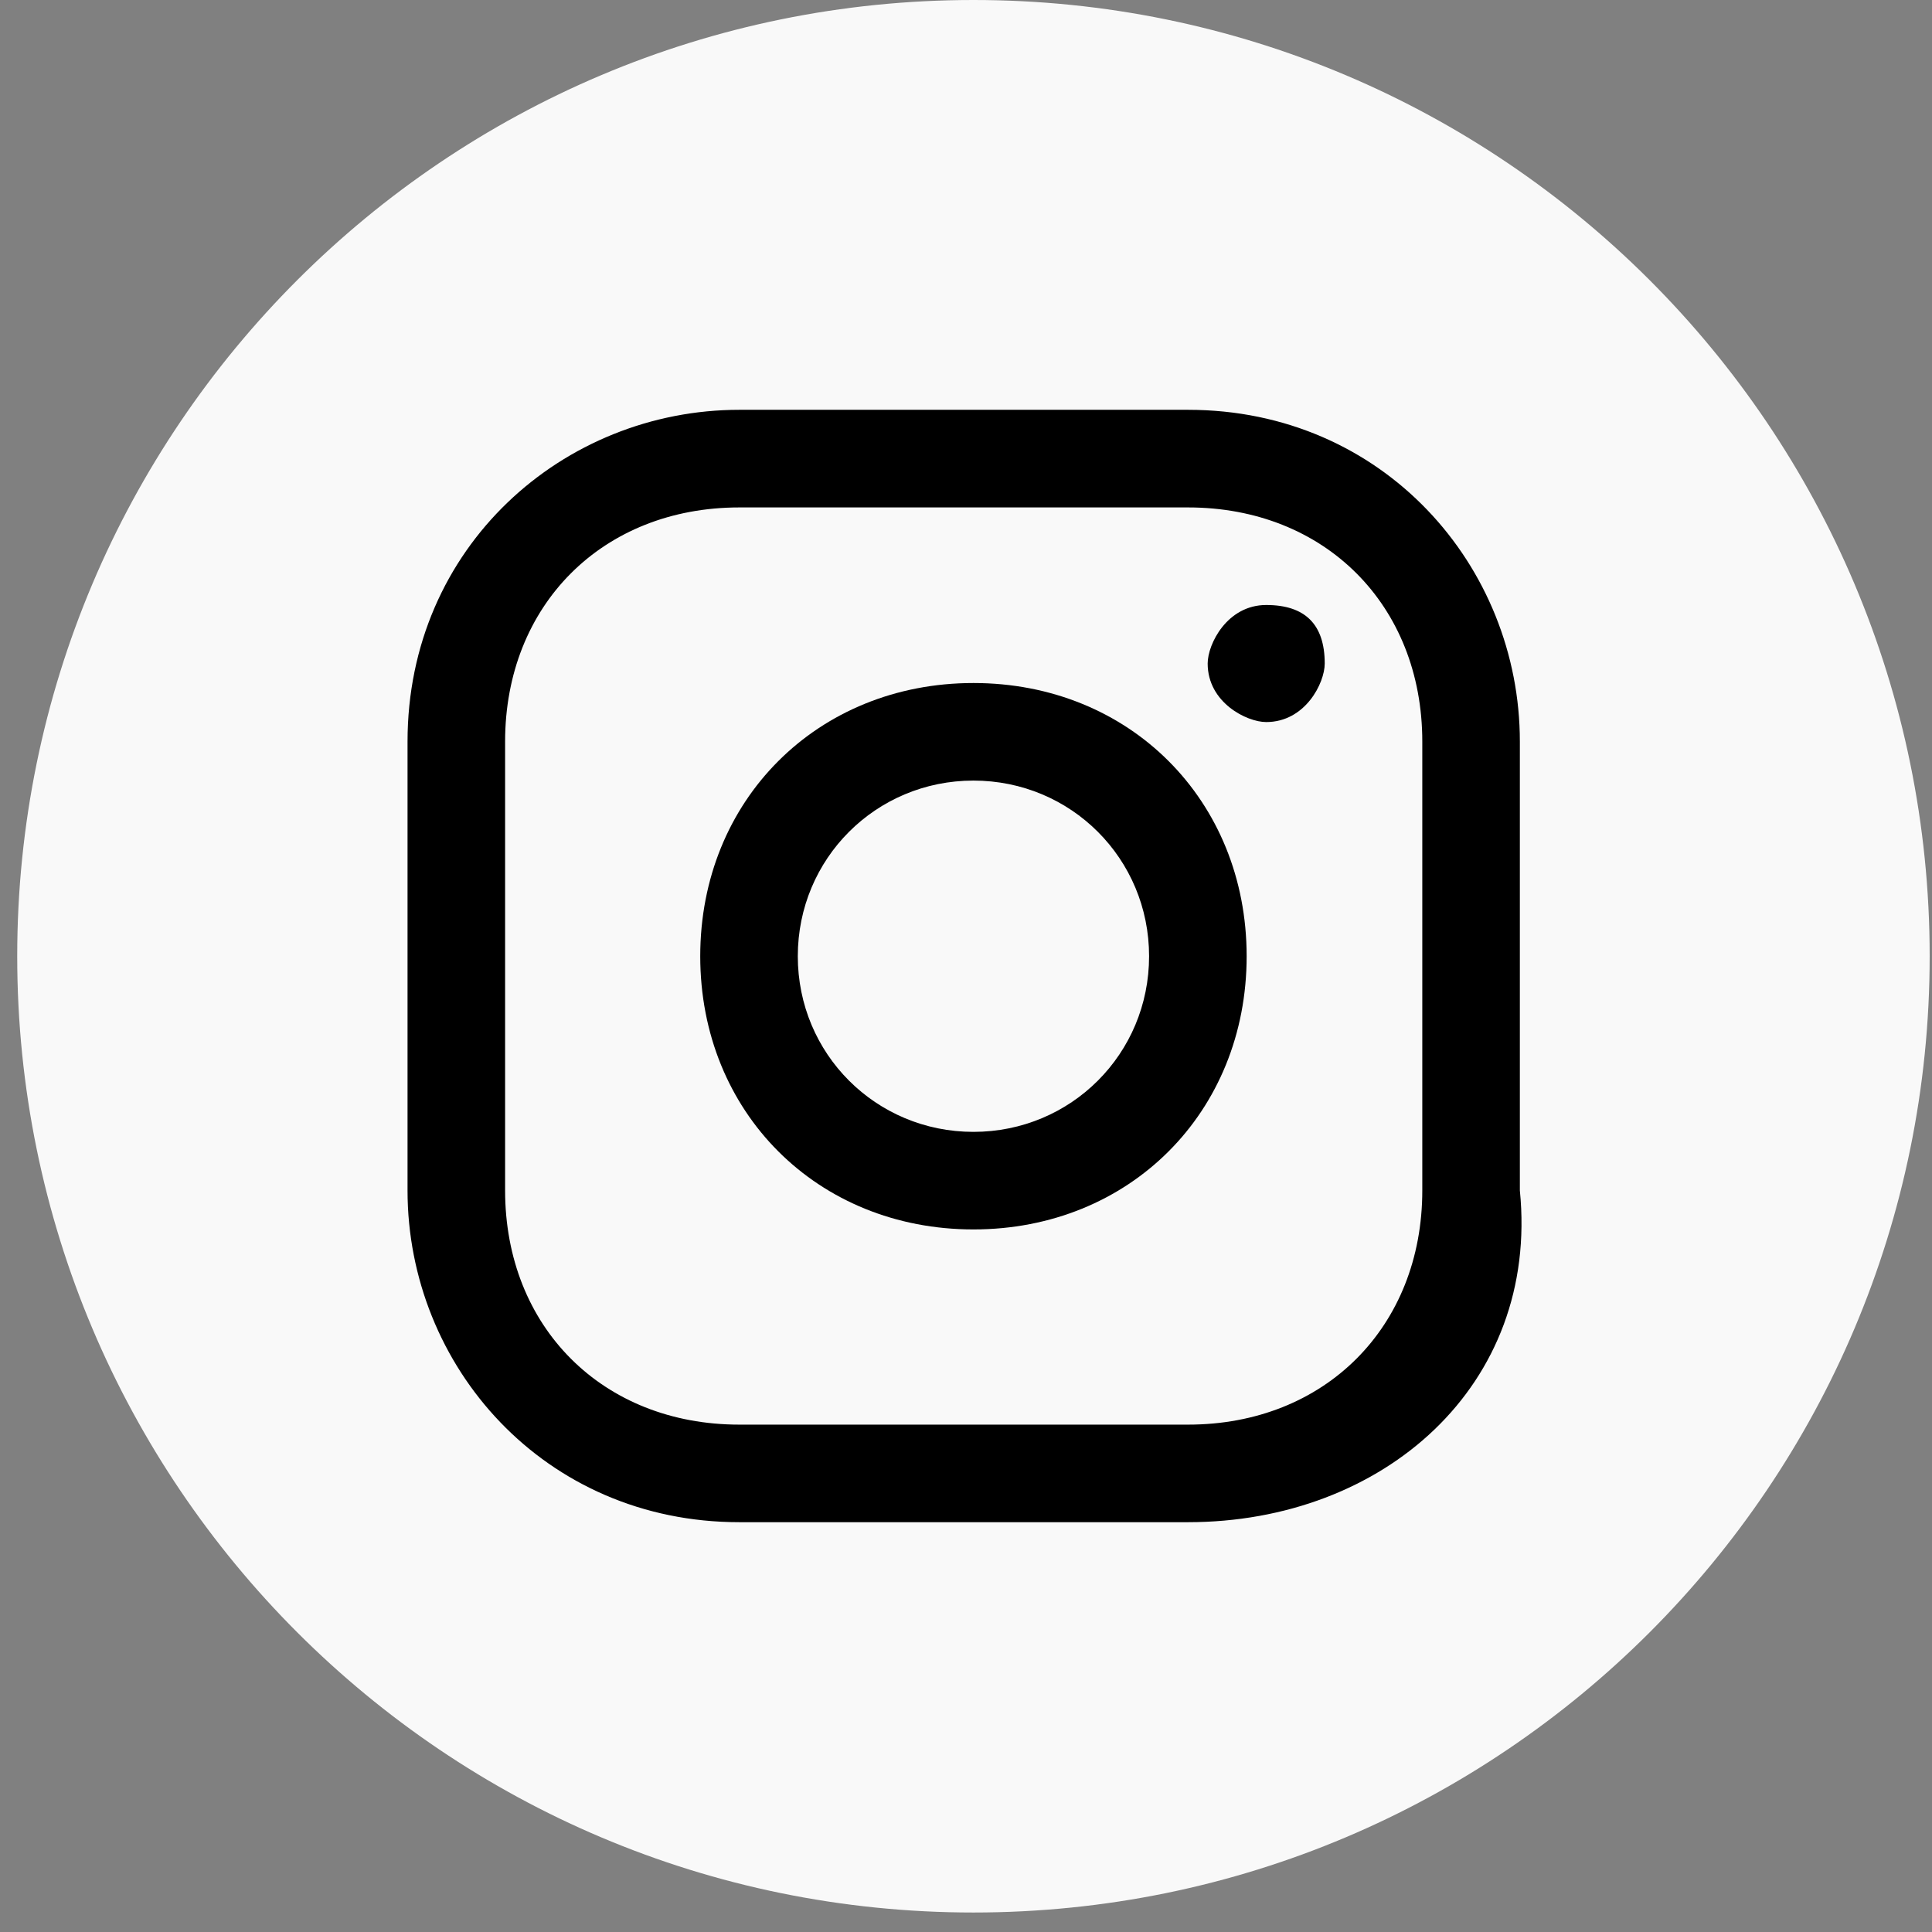 <svg width="34" height="34" viewBox="0 0 34 34" fill="none" xmlns="http://www.w3.org/2000/svg">
<rect x="0" y="0" width="34" height="34" fill="#808080" stroke="none"/>
<path d="M17.131 33.657C26.425 33.657 33.959 26.122 33.959 16.828C33.959 7.534 26.425 0 17.131 0C7.837 0 0.303 7.534 0.303 16.828C0.303 26.122 7.837 33.657 17.131 33.657Z" fill="#F9F9F9"/>
<path d="M22.283 10.647C21.596 10.647 21.253 11.334 21.253 11.677C21.253 12.364 21.94 12.707 22.283 12.707C22.97 12.707 23.313 12.021 23.313 11.677C23.313 10.99 22.97 10.647 22.283 10.647Z" fill="black"/>
<path d="M17.131 12.02C14.384 12.02 12.323 14.081 12.323 16.828C12.323 19.576 14.384 21.636 17.131 21.636C19.879 21.636 21.939 19.576 21.939 16.828C21.939 14.081 19.879 12.02 17.131 12.02ZM17.131 19.919C15.414 19.919 14.04 18.546 14.04 16.828C14.04 15.111 15.414 13.737 17.131 13.737C18.848 13.737 20.222 15.111 20.222 16.828C20.222 18.546 18.848 19.919 17.131 19.919Z" fill="black"/>
<path d="M20.909 26.788H13.01C9.576 26.788 7.172 24.041 7.172 20.95V13.051C7.172 9.616 9.919 7.212 13.01 7.212H20.909C24.343 7.212 26.747 9.96 26.747 13.051V20.95C27.091 24.384 24.343 26.788 20.909 26.788ZM13.01 8.93C10.606 8.93 8.889 10.647 8.889 13.051V20.95C8.889 23.354 10.606 25.071 13.01 25.071H20.909C23.313 25.071 25.03 23.354 25.03 20.95V13.051C25.03 10.647 23.313 8.93 20.909 8.93H13.01V8.93Z" fill="black"/>
</svg>
